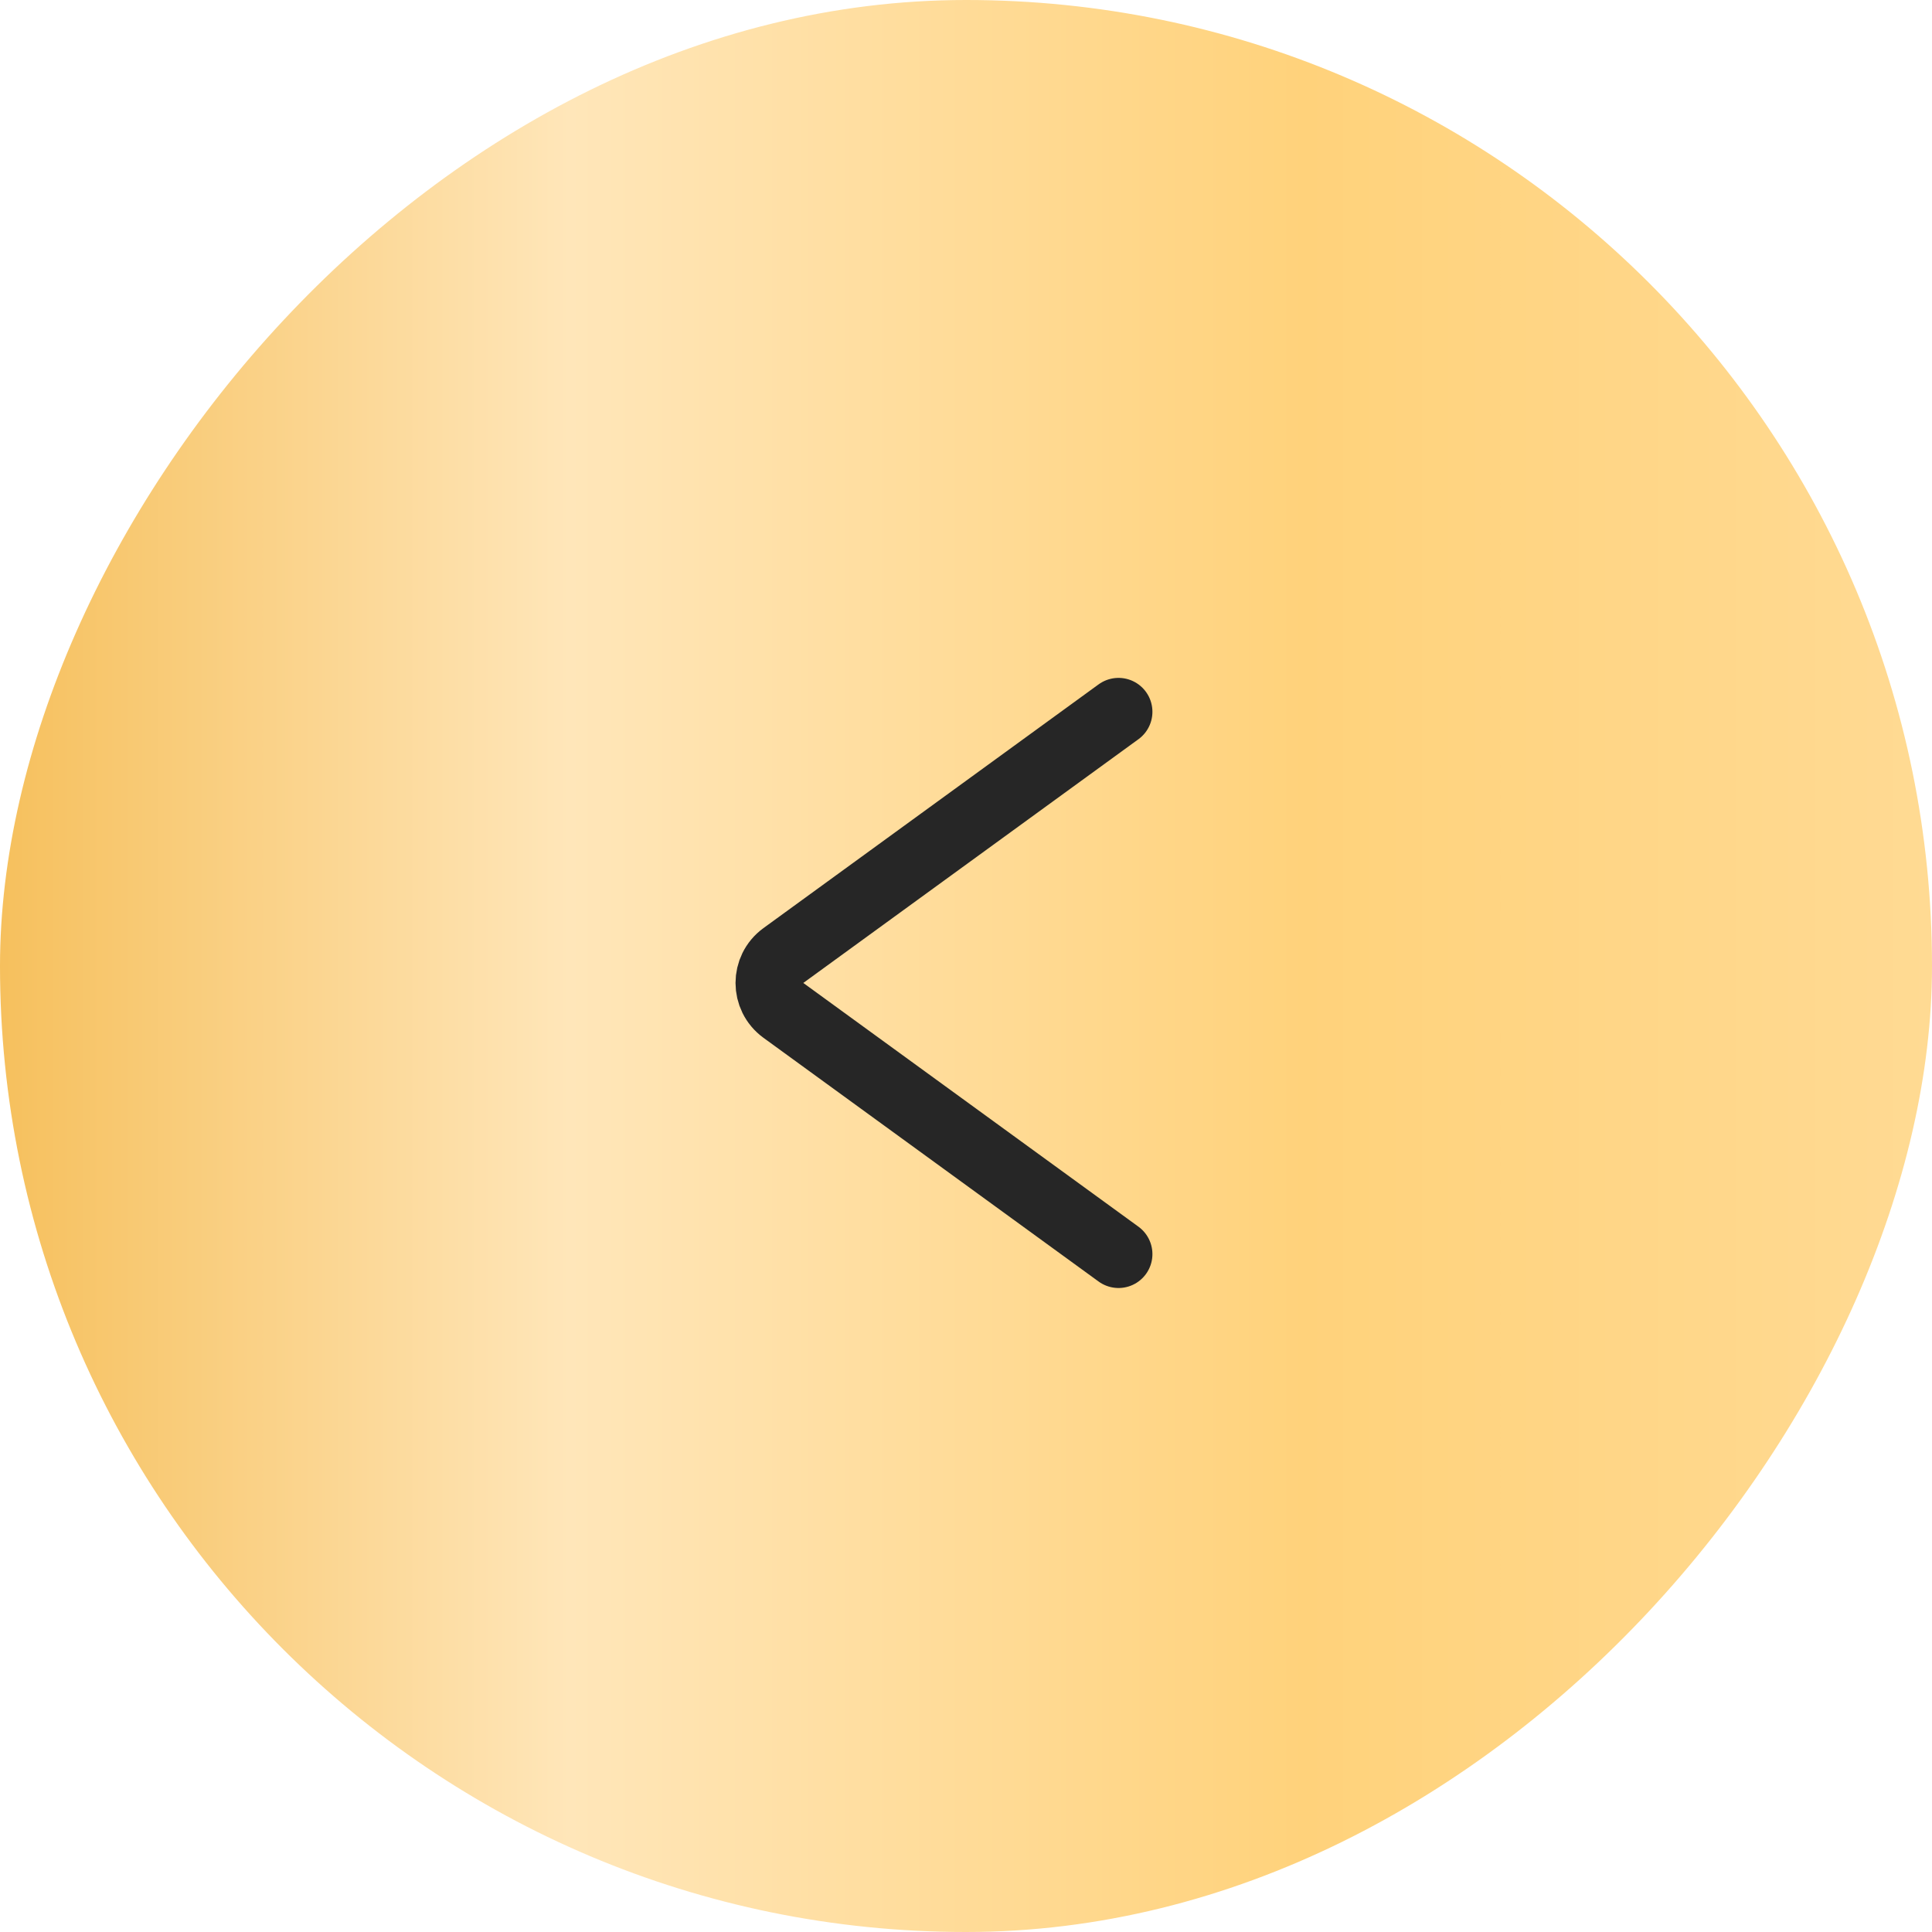 <?xml version="1.0" encoding="UTF-8"?> <svg xmlns="http://www.w3.org/2000/svg" width="57" height="57" viewBox="0 0 57 57" fill="none"><rect width="57" height="57" rx="28.5" transform="matrix(-1 0 0 1 57 0)" fill="url(#paint0_linear_13_796)"></rect><path d="M33 37L23.112 29.809C22.563 29.409 22.563 28.591 23.112 28.191L33 21" stroke="#262626" stroke-width="2" stroke-linecap="round"></path><defs><linearGradient id="paint0_linear_13_796" x1="0" y1="28.5" x2="57" y2="28.5" gradientUnits="userSpaceOnUse"><stop stop-color="#FFDA93"></stop><stop offset="0.325" stop-color="#FFD27B"></stop><stop offset="0.705" stop-color="#FFE6B9"></stop><stop offset="1" stop-color="#F6C05D"></stop></linearGradient></defs></svg> 